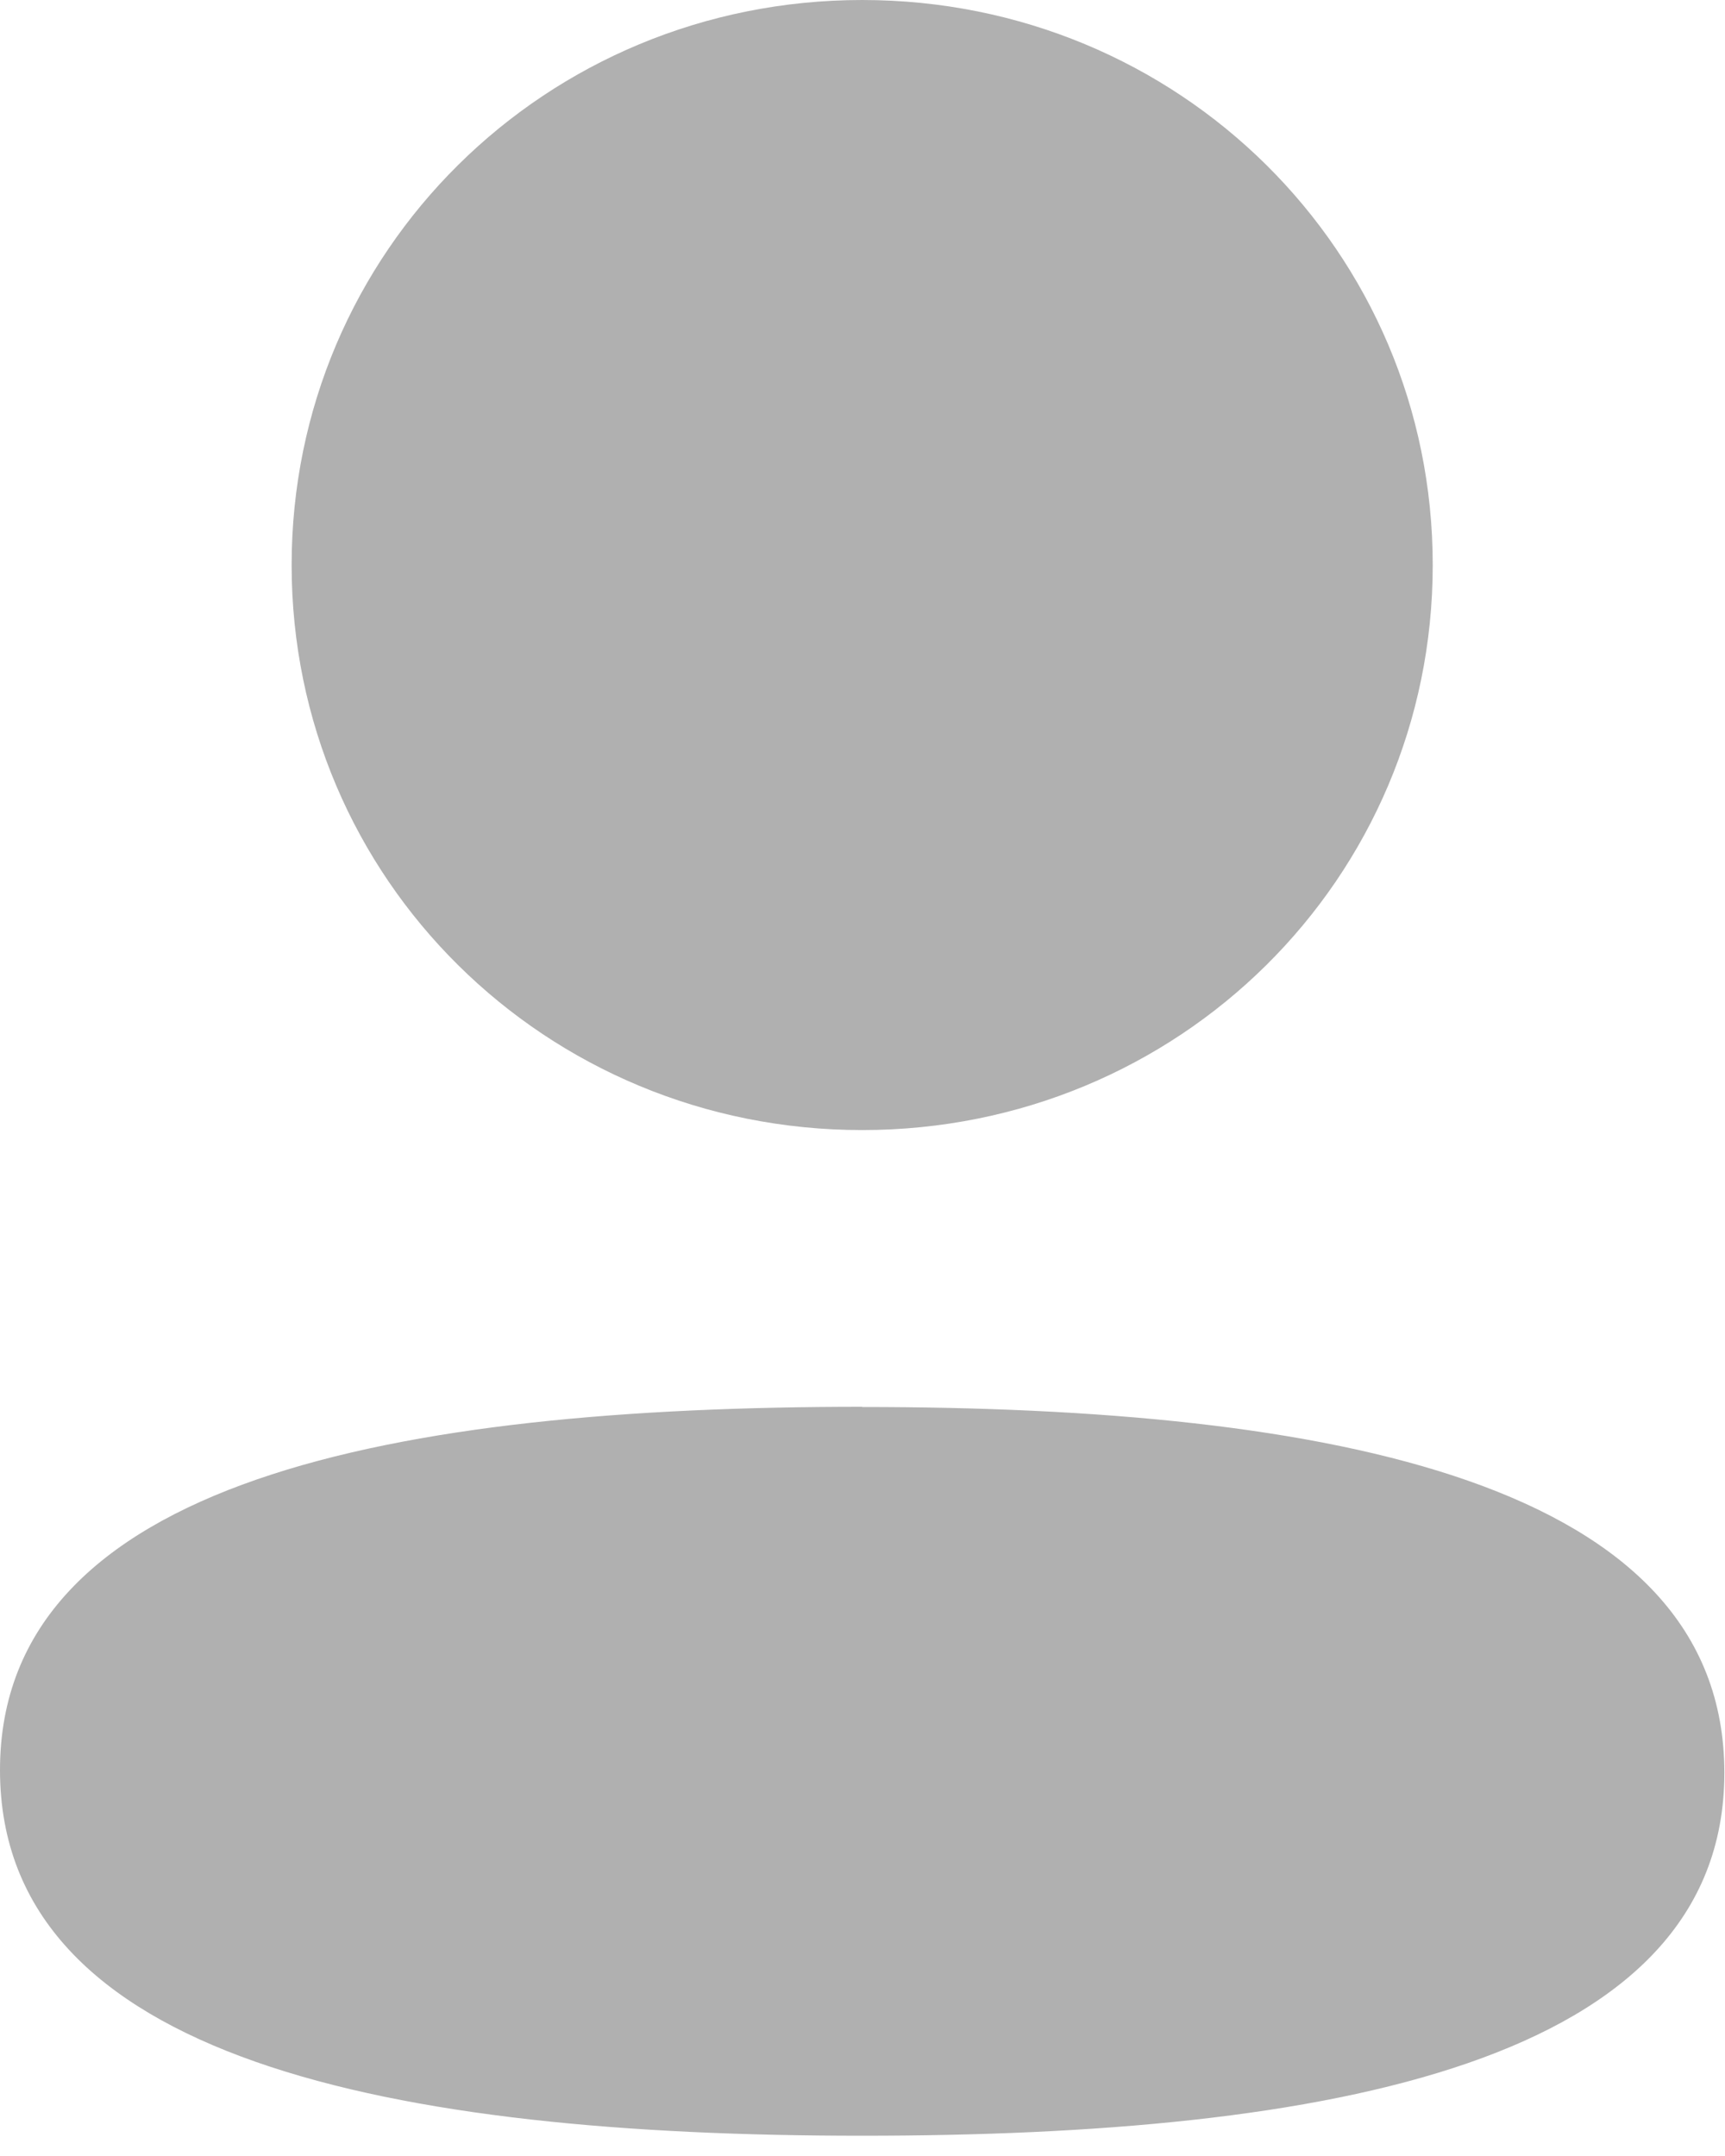 <svg width="16" height="20" fill="none" xmlns="http://www.w3.org/2000/svg"><path d="M7.997 13.05C3.684 13.05 0 13.725 0 16.42c0 2.695 3.661 3.392 7.997 3.392 4.313 0 7.997-.672 7.997-3.367 0-2.696-3.66-3.393-7.997-3.393ZM7.997 10.483c2.938 0 5.292-2.332 5.292-5.241C13.29 2.332 10.935 0 7.997 0 5.06 0 2.705 2.333 2.705 5.242s2.355 5.241 5.292 5.241Z" fill="#B0B0B0"/></svg>